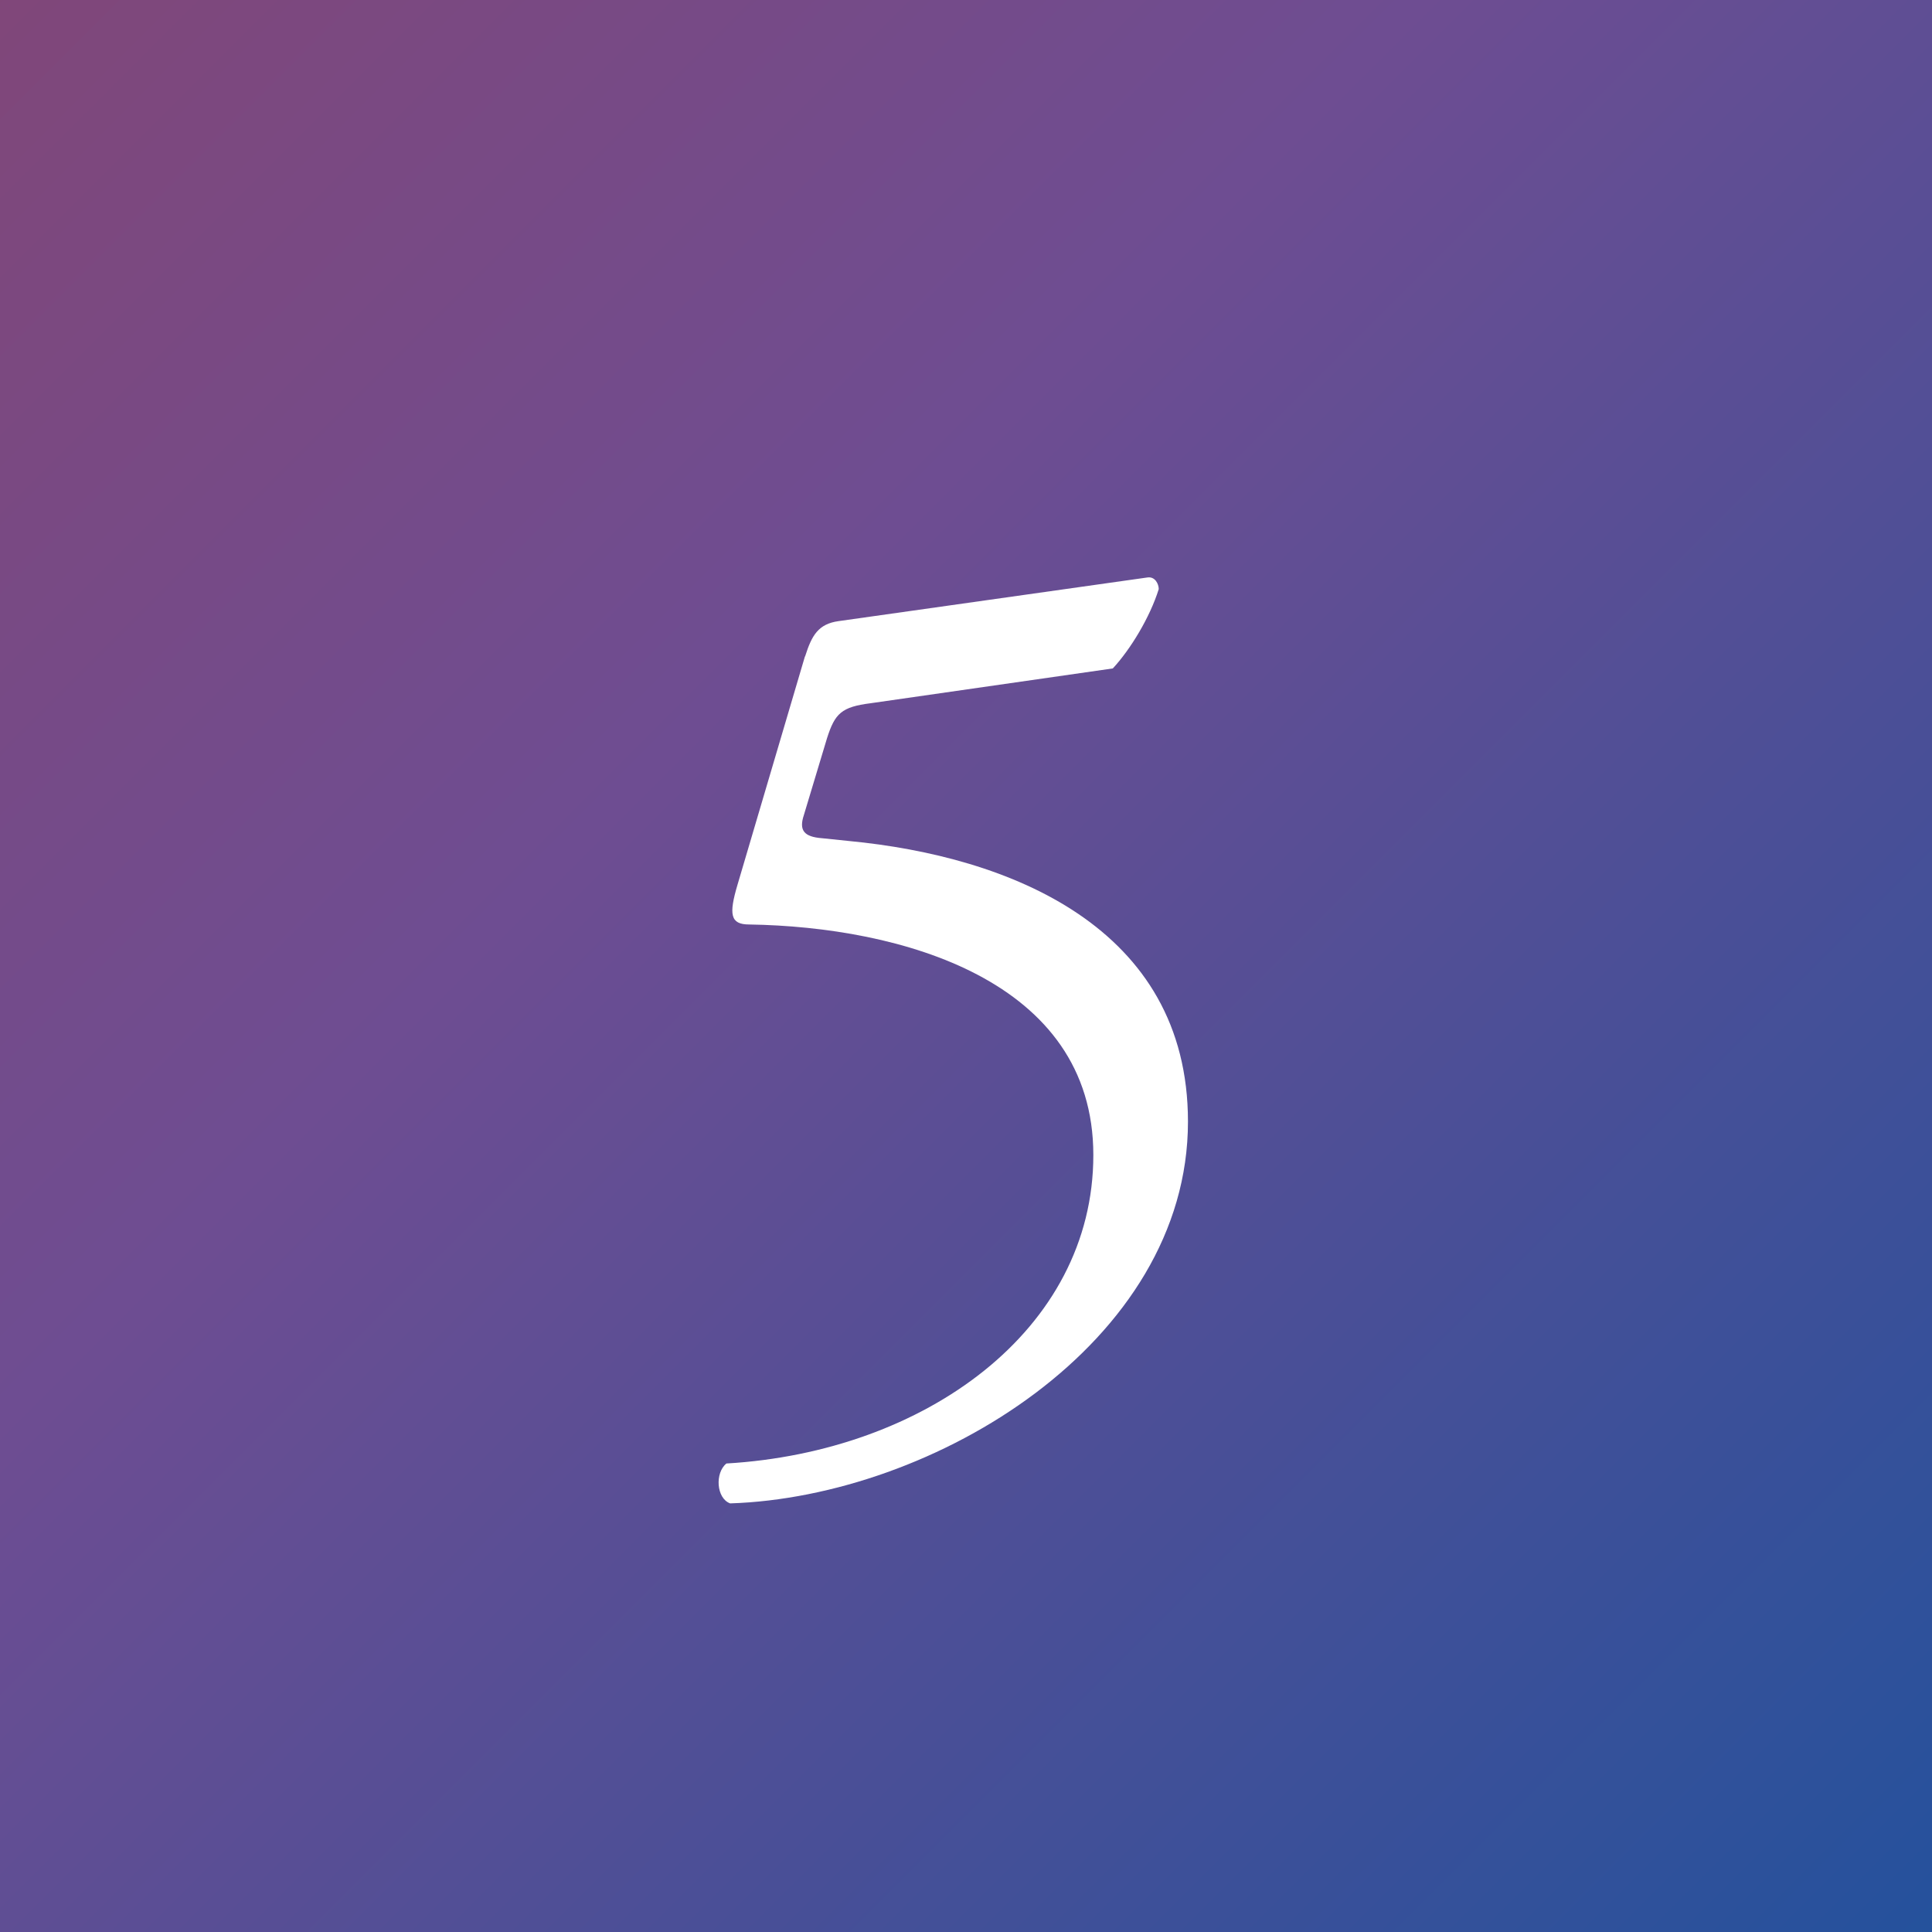 <?xml version="1.0" encoding="UTF-8"?>
<svg id="_レイヤー_2" data-name="レイヤー 2" xmlns="http://www.w3.org/2000/svg" xmlns:xlink="http://www.w3.org/1999/xlink" viewBox="0 0 41.65 41.65">
  <rect x="0" y="0" width="41.65" height="41.65" fill="#808080" stroke="none"/>
  <defs>
    <style>
      .cls-1 {
        fill: url(#_新規グラデーションスウォッチ_3);
      }

      .cls-2 {
        fill: #fff;
      }
    </style>
    <linearGradient id="_新規グラデーションスウォッチ_3" data-name="新規グラデーションスウォッチ 3" x1="-12.77" y1="-12.77" x2="54.16" y2="54.16" gradientUnits="userSpaceOnUse">
      <stop offset="0" stop-color="#8f4265"/>
      <stop offset=".42" stop-color="#6e4d92"/>
      <stop offset=".77" stop-color="#2d519b"/>
      <stop offset="1" stop-color="#0054a3"/>
    </linearGradient>
  </defs>
  <g id="_レイヤー_1-2" data-name="レイヤー 1">
    <rect class="cls-1" width="41.65" height="41.65"/>
    <path class="cls-2" d="M17.36,14.14c.14-.44.28-.69.72-.75l6.65-.94c.17-.03.25.14.25.25-.19.61-.61,1.3-.99,1.71l-5.22.75c-.63.08-.77.22-.94.75l-.5,1.66c-.11.33,0,.47.39.5l.58.06c3.45.33,7.31,1.85,7.31,6.05,0,4.78-5.49,8.09-9.87,8.23-.3-.11-.33-.66-.08-.86,4.27-.25,7.91-2.87,7.91-6.65s-4.17-4.92-7.42-4.97c-.41,0-.44-.22-.25-.86l1.45-4.91Z"/>
  </g>
</svg>